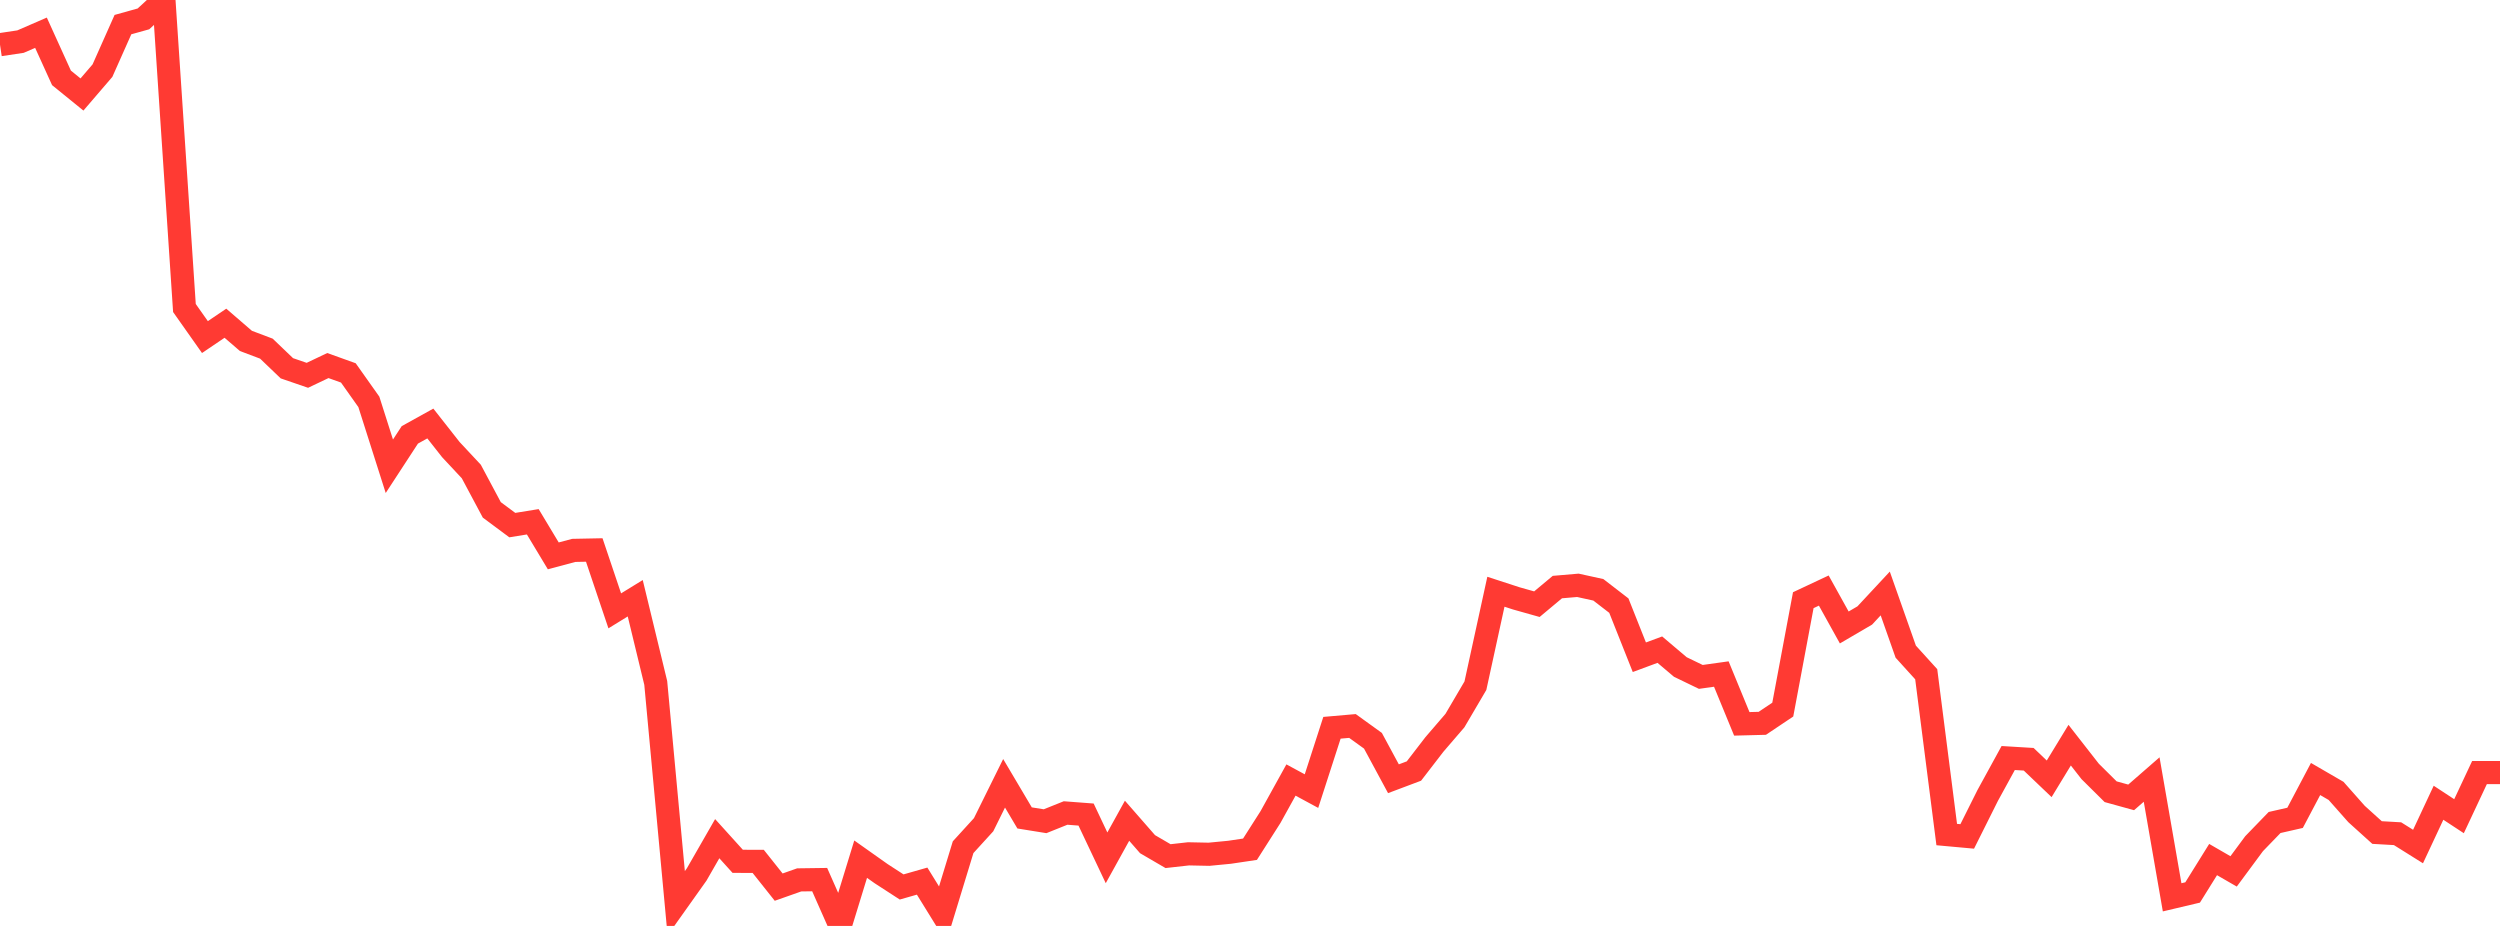 <?xml version="1.0" standalone="no"?>
<!DOCTYPE svg PUBLIC "-//W3C//DTD SVG 1.1//EN" "http://www.w3.org/Graphics/SVG/1.1/DTD/svg11.dtd">

<svg width="135" height="50" viewBox="0 0 135 50" preserveAspectRatio="none" 
  xmlns="http://www.w3.org/2000/svg"
  xmlns:xlink="http://www.w3.org/1999/xlink">


<polyline points="0.0, 2.413 1.107, 2.247 2.213, 1.767 3.32, 4.205 4.426, 5.103 5.533, 3.814 6.639, 1.329 7.746, 1.02 8.852, 0.0 9.959, 16.632 11.066, 18.202 12.172, 17.454 13.279, 18.409 14.385, 18.827 15.492, 19.887 16.598, 20.267 17.705, 19.74 18.811, 20.137 19.918, 21.701 21.025, 25.178 22.131, 23.483 23.238, 22.869 24.344, 24.276 25.451, 25.462 26.557, 27.533 27.664, 28.356 28.77, 28.176 29.877, 30.017 30.984, 29.721 32.09, 29.699 33.197, 32.986 34.303, 32.305 35.41, 36.877 36.516, 48.775 37.623, 47.217 38.73, 45.288 39.836, 46.511 40.943, 46.514 42.049, 47.905 43.156, 47.514 44.262, 47.499 45.369, 50.0 46.475, 46.395 47.582, 47.178 48.689, 47.896 49.795, 47.58 50.902, 49.371 52.008, 45.749 53.115, 44.535 54.221, 42.298 55.328, 44.168 56.434, 44.346 57.541, 43.902 58.648, 43.986 59.754, 46.323 60.861, 44.32 61.967, 45.585 63.074, 46.231 64.18, 46.107 65.287, 46.13 66.393, 46.023 67.5, 45.858 68.607, 44.121 69.713, 42.121 70.82, 42.72 71.926, 39.3 73.033, 39.203 74.139, 40.001 75.246, 42.052 76.352, 41.636 77.459, 40.199 78.566, 38.912 79.672, 37.028 80.779, 31.954 81.885, 32.314 82.992, 32.626 84.098, 31.702 85.205, 31.607 86.311, 31.85 87.418, 32.704 88.525, 35.491 89.631, 35.081 90.738, 36.018 91.844, 36.553 92.951, 36.398 94.057, 39.088 95.164, 39.059 96.27, 38.318 97.377, 32.41 98.484, 31.89 99.59, 33.883 100.697, 33.236 101.803, 32.048 102.91, 35.189 104.016, 36.409 105.123, 45.066 106.23, 45.167 107.336, 42.954 108.443, 40.933 109.549, 41 110.656, 42.056 111.762, 40.239 112.869, 41.657 113.975, 42.753 115.082, 43.059 116.189, 42.095 117.295, 48.455 118.402, 48.193 119.508, 46.416 120.615, 47.055 121.721, 45.559 122.828, 44.415 123.934, 44.163 125.041, 42.066 126.148, 42.708 127.254, 43.957 128.361, 44.957 129.467, 45.02 130.574, 45.713 131.68, 43.348 132.787, 44.075 133.893, 41.718 135.0, 41.718" fill="none" stroke="#ff3a33" stroke-width="1.25"/>

</svg>